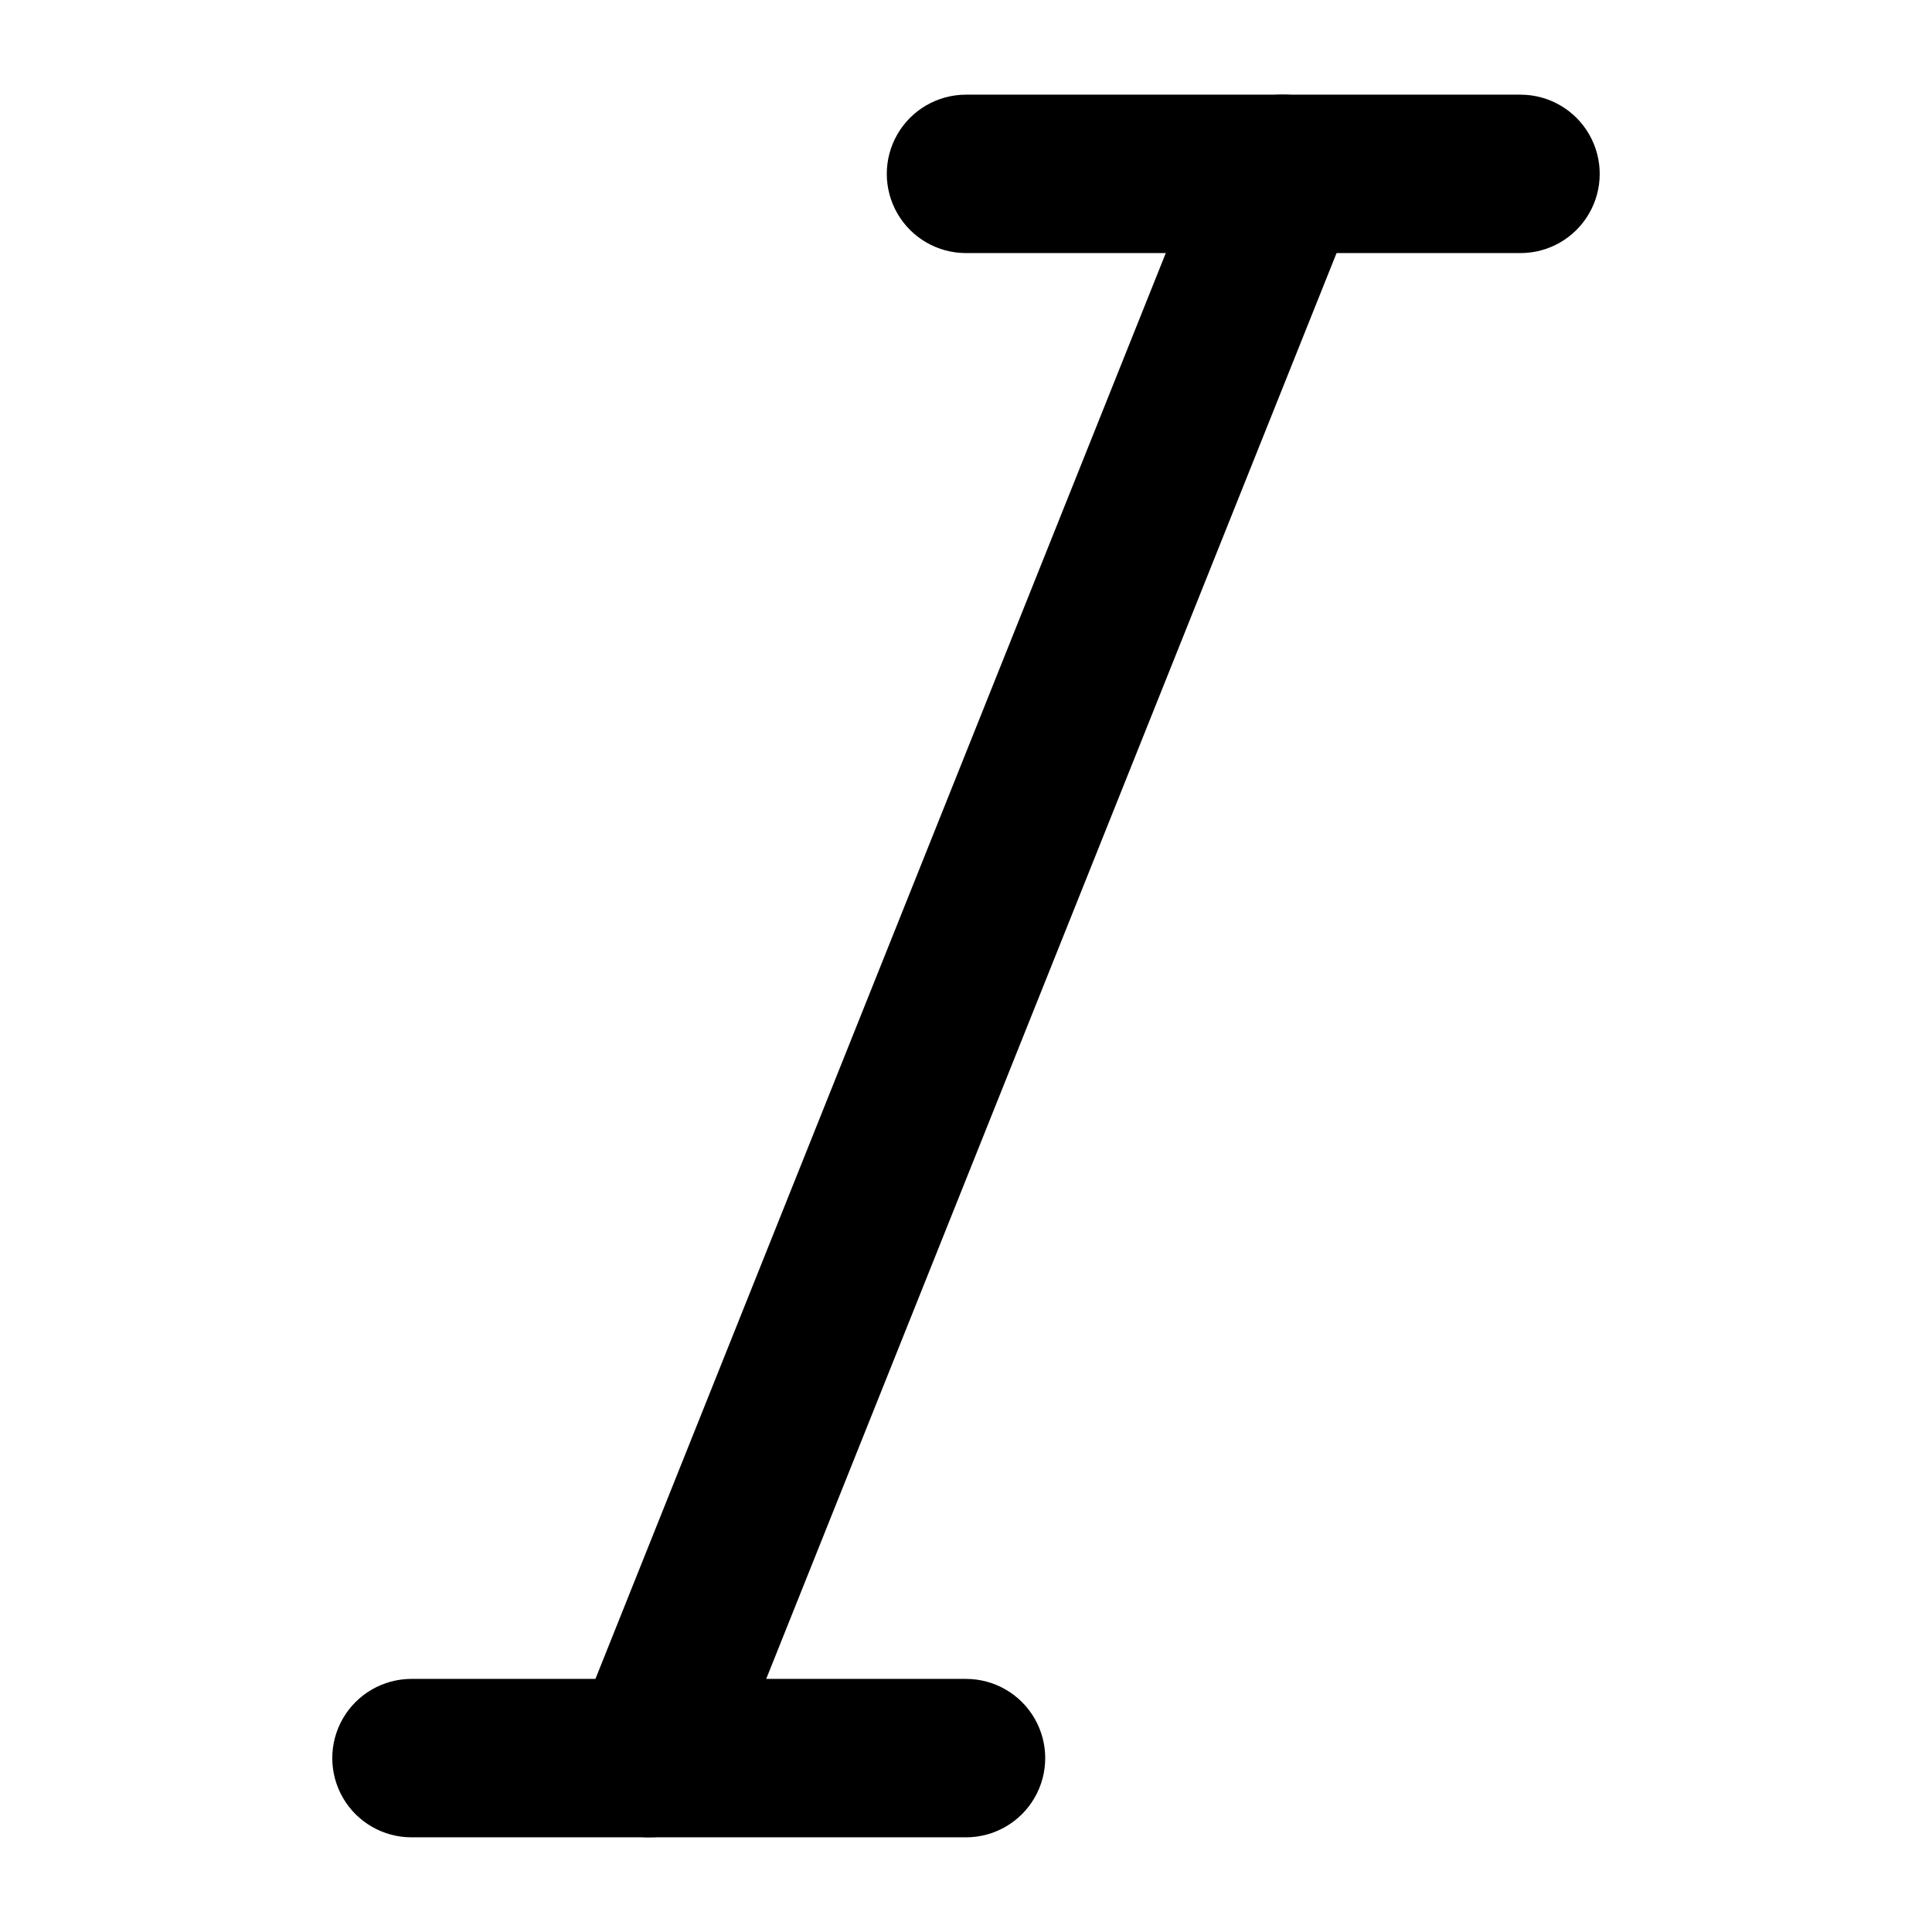 <?xml version="1.0" encoding="UTF-8"?>
<!-- Uploaded to: SVG Repo, www.svgrepo.com, Generator: SVG Repo Mixer Tools -->
<svg fill="#000000" width="800px" height="800px" version="1.1" viewBox="144 144 512 512" xmlns="http://www.w3.org/2000/svg">
 <g>
  <path d="m546.94 211.07h-146.94c-7.5 0-14.43-4-18.18-10.496-3.75-6.496-3.75-14.496 0-20.992 3.75-6.496 10.68-10.496 18.18-10.496h146.95-0.004c7.5 0 14.43 4 18.18 10.496 3.75 6.496 3.75 14.496 0 20.992-3.75 6.496-10.68 10.496-18.18 10.496z"/>
  <path d="m400 630.91h-146.95c-7.5 0-14.43-4-18.18-10.496-3.75-6.492-3.75-14.496 0-20.992 3.75-6.492 10.68-10.496 18.18-10.496h146.95c7.5 0 14.43 4.004 18.18 10.496 3.75 6.496 3.75 14.5 0 20.992-3.75 6.496-10.68 10.496-18.18 10.496z"/>
  <path d="m316.03 630.91c-2.66 0.008-5.297-0.492-7.769-1.469-5.18-2.055-9.332-6.086-11.535-11.207-2.207-5.117-2.285-10.906-0.219-16.082l167.94-419.84c2.773-6.977 9.059-11.941 16.488-13.023 7.426-1.086 14.867 1.875 19.52 7.766 4.652 5.891 5.812 13.816 3.035 20.789l-167.94 419.84 0.004 0.004c-1.559 3.906-4.25 7.254-7.731 9.613-3.481 2.356-7.59 3.613-11.793 3.609z"/>
 </g>
</svg>